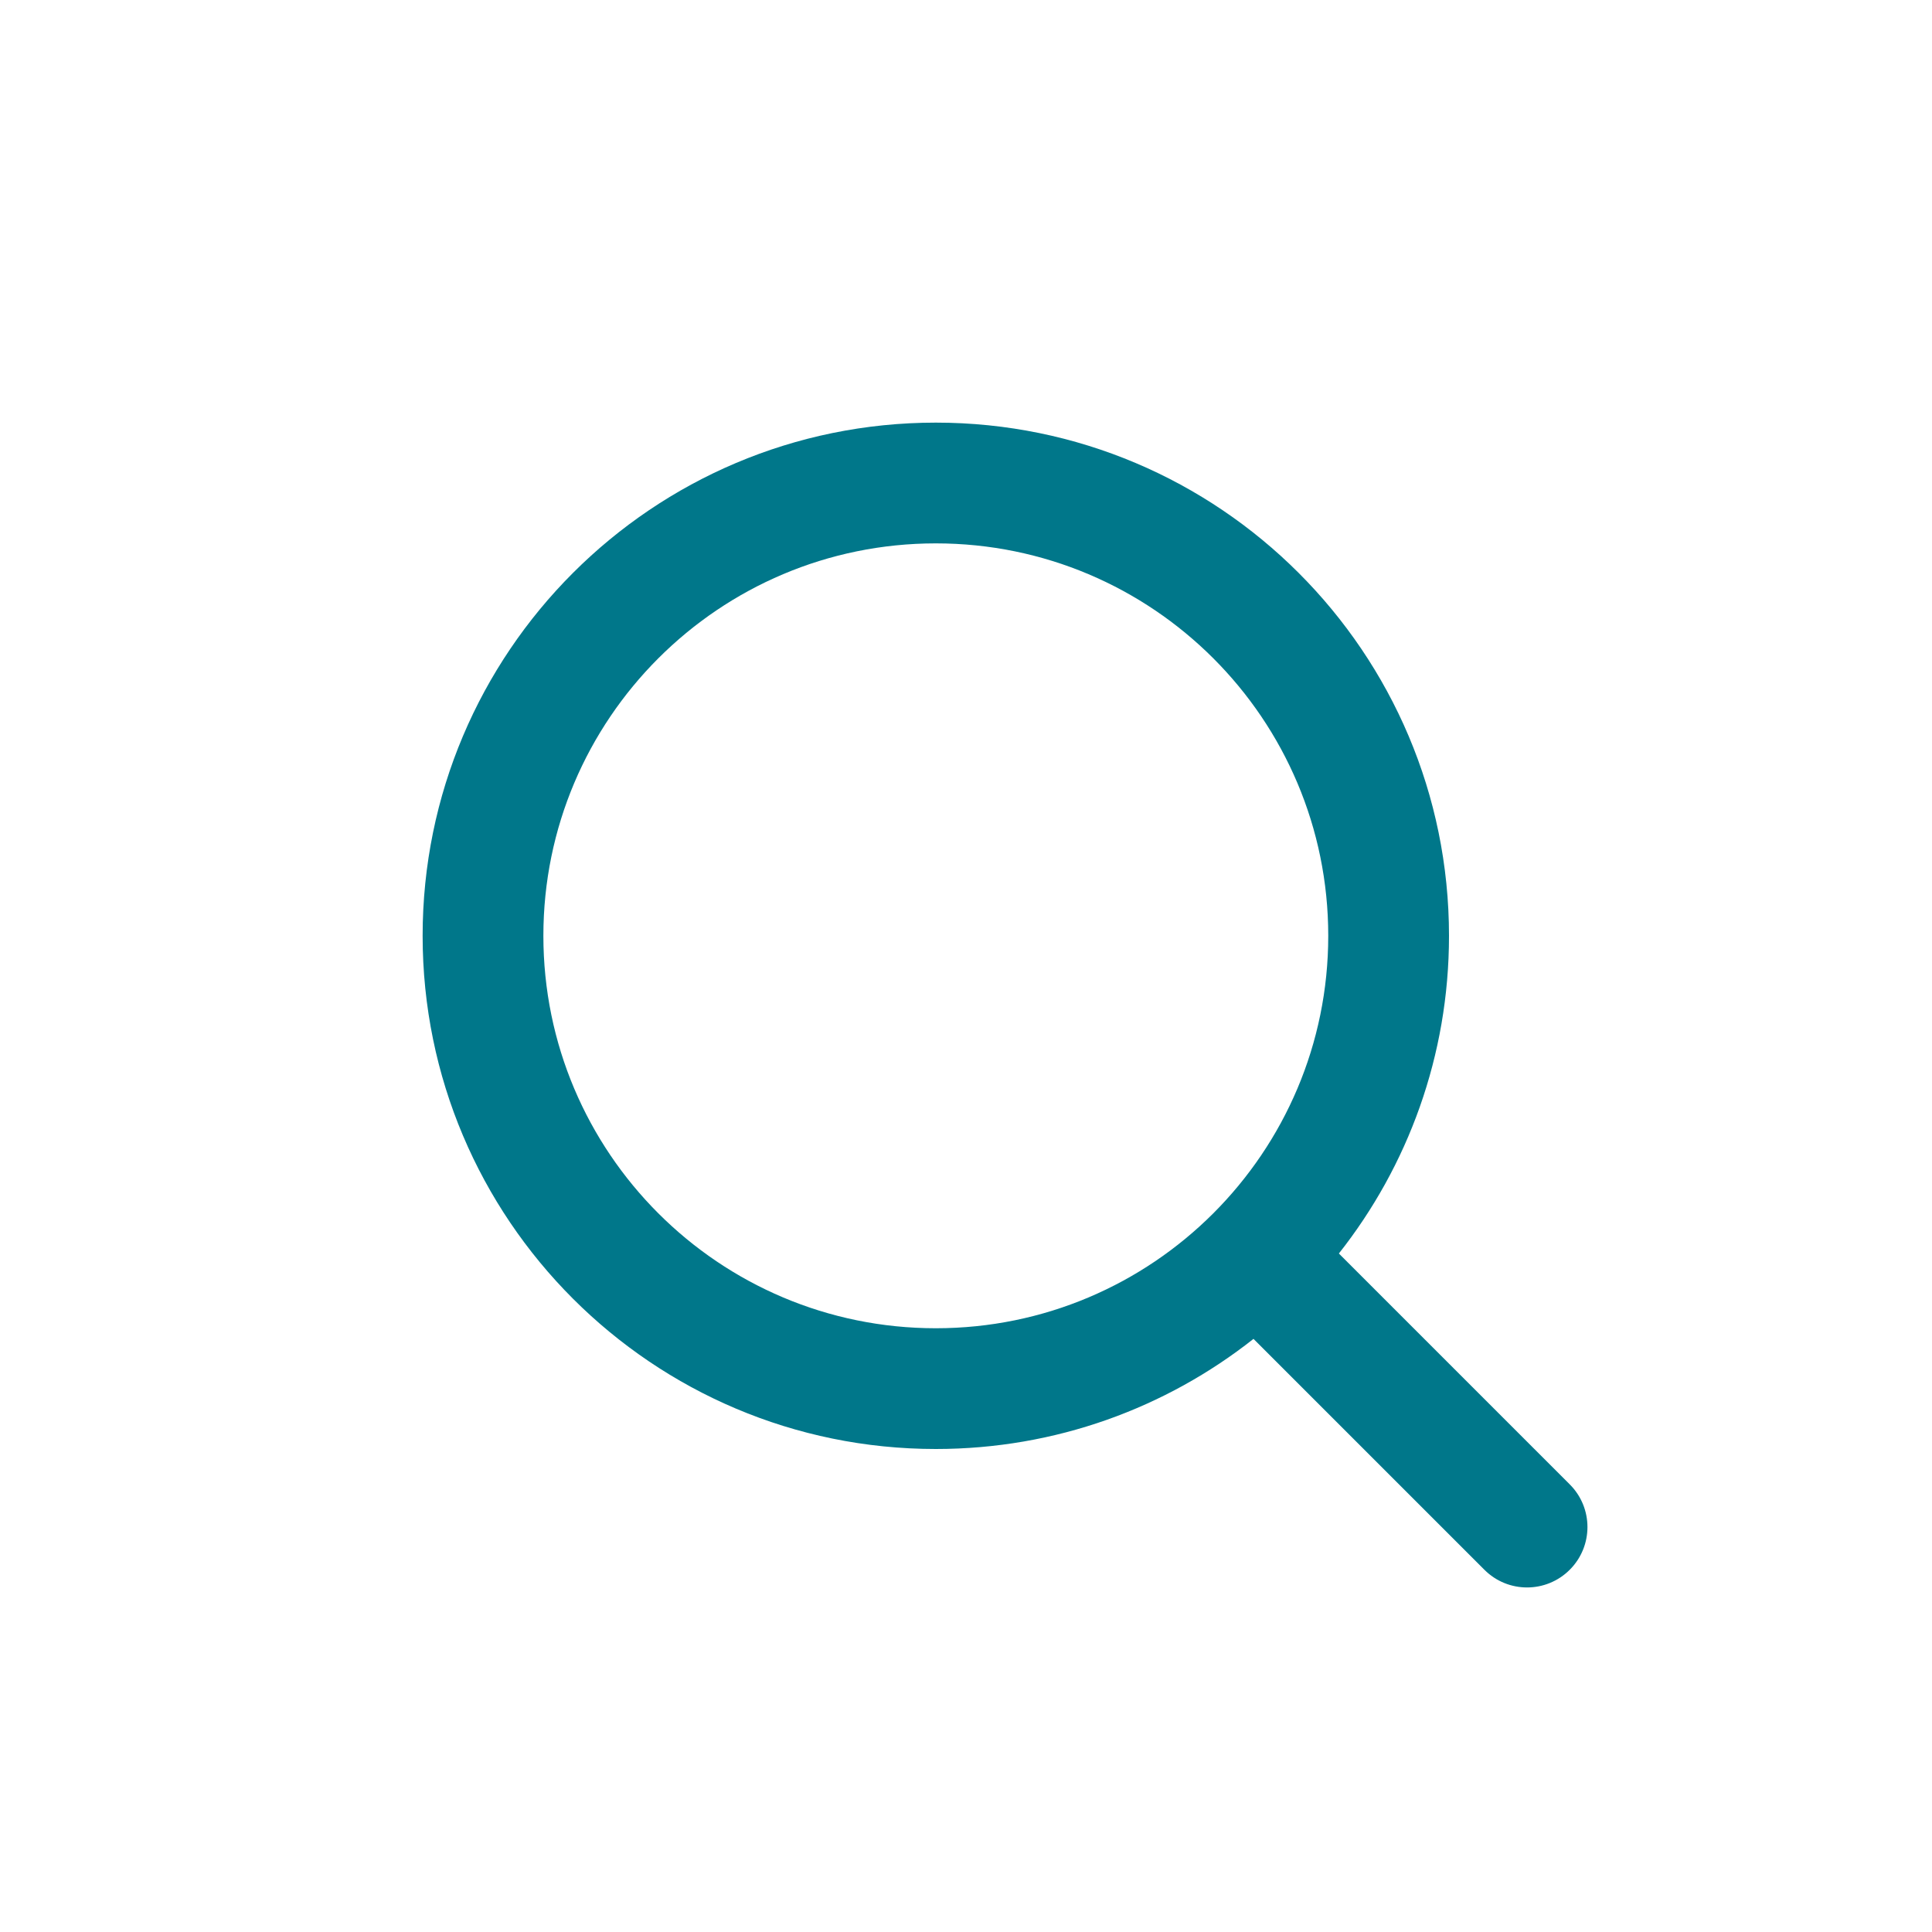 <?xml version="1.0" encoding="UTF-8"?>
<svg width="32px" height="32px" viewBox="0 0 32 32" version="1.1" xmlns="http://www.w3.org/2000/svg" xmlns:xlink="http://www.w3.org/1999/xlink">
    <title>E557224C-54D5-45CA-930A-34D2D80A1950@1x</title>
    <g id="1-icons/ui" stroke="none" stroke-width="1" fill="none" fill-rule="evenodd">
        <g id="1-icon/ui/search--xl" fill="#00778A">
            <path d="M15.5,7 C20.194,7 24,10.806 24,15.5 C24,17.487 23.318,19.315 22.176,20.762 L26,24.586 C26.391,24.976 26.391,25.609 26,26 C25.609,26.391 24.976,26.391 24.586,26 L20.762,22.176 C19.315,23.318 17.487,24 15.5,24 C10.806,24 7,20.194 7,15.5 C7,10.806 10.806,7 15.5,7 Z M15.5,9 C11.91,9 9,11.91 9,15.5 C9,19.09 11.91,22 15.5,22 C19.09,22 22,19.09 22,15.5 C22,11.91 19.09,9 15.5,9 Z" id="Combined-Shape"></path>
        </g>
    </g>
</svg>
